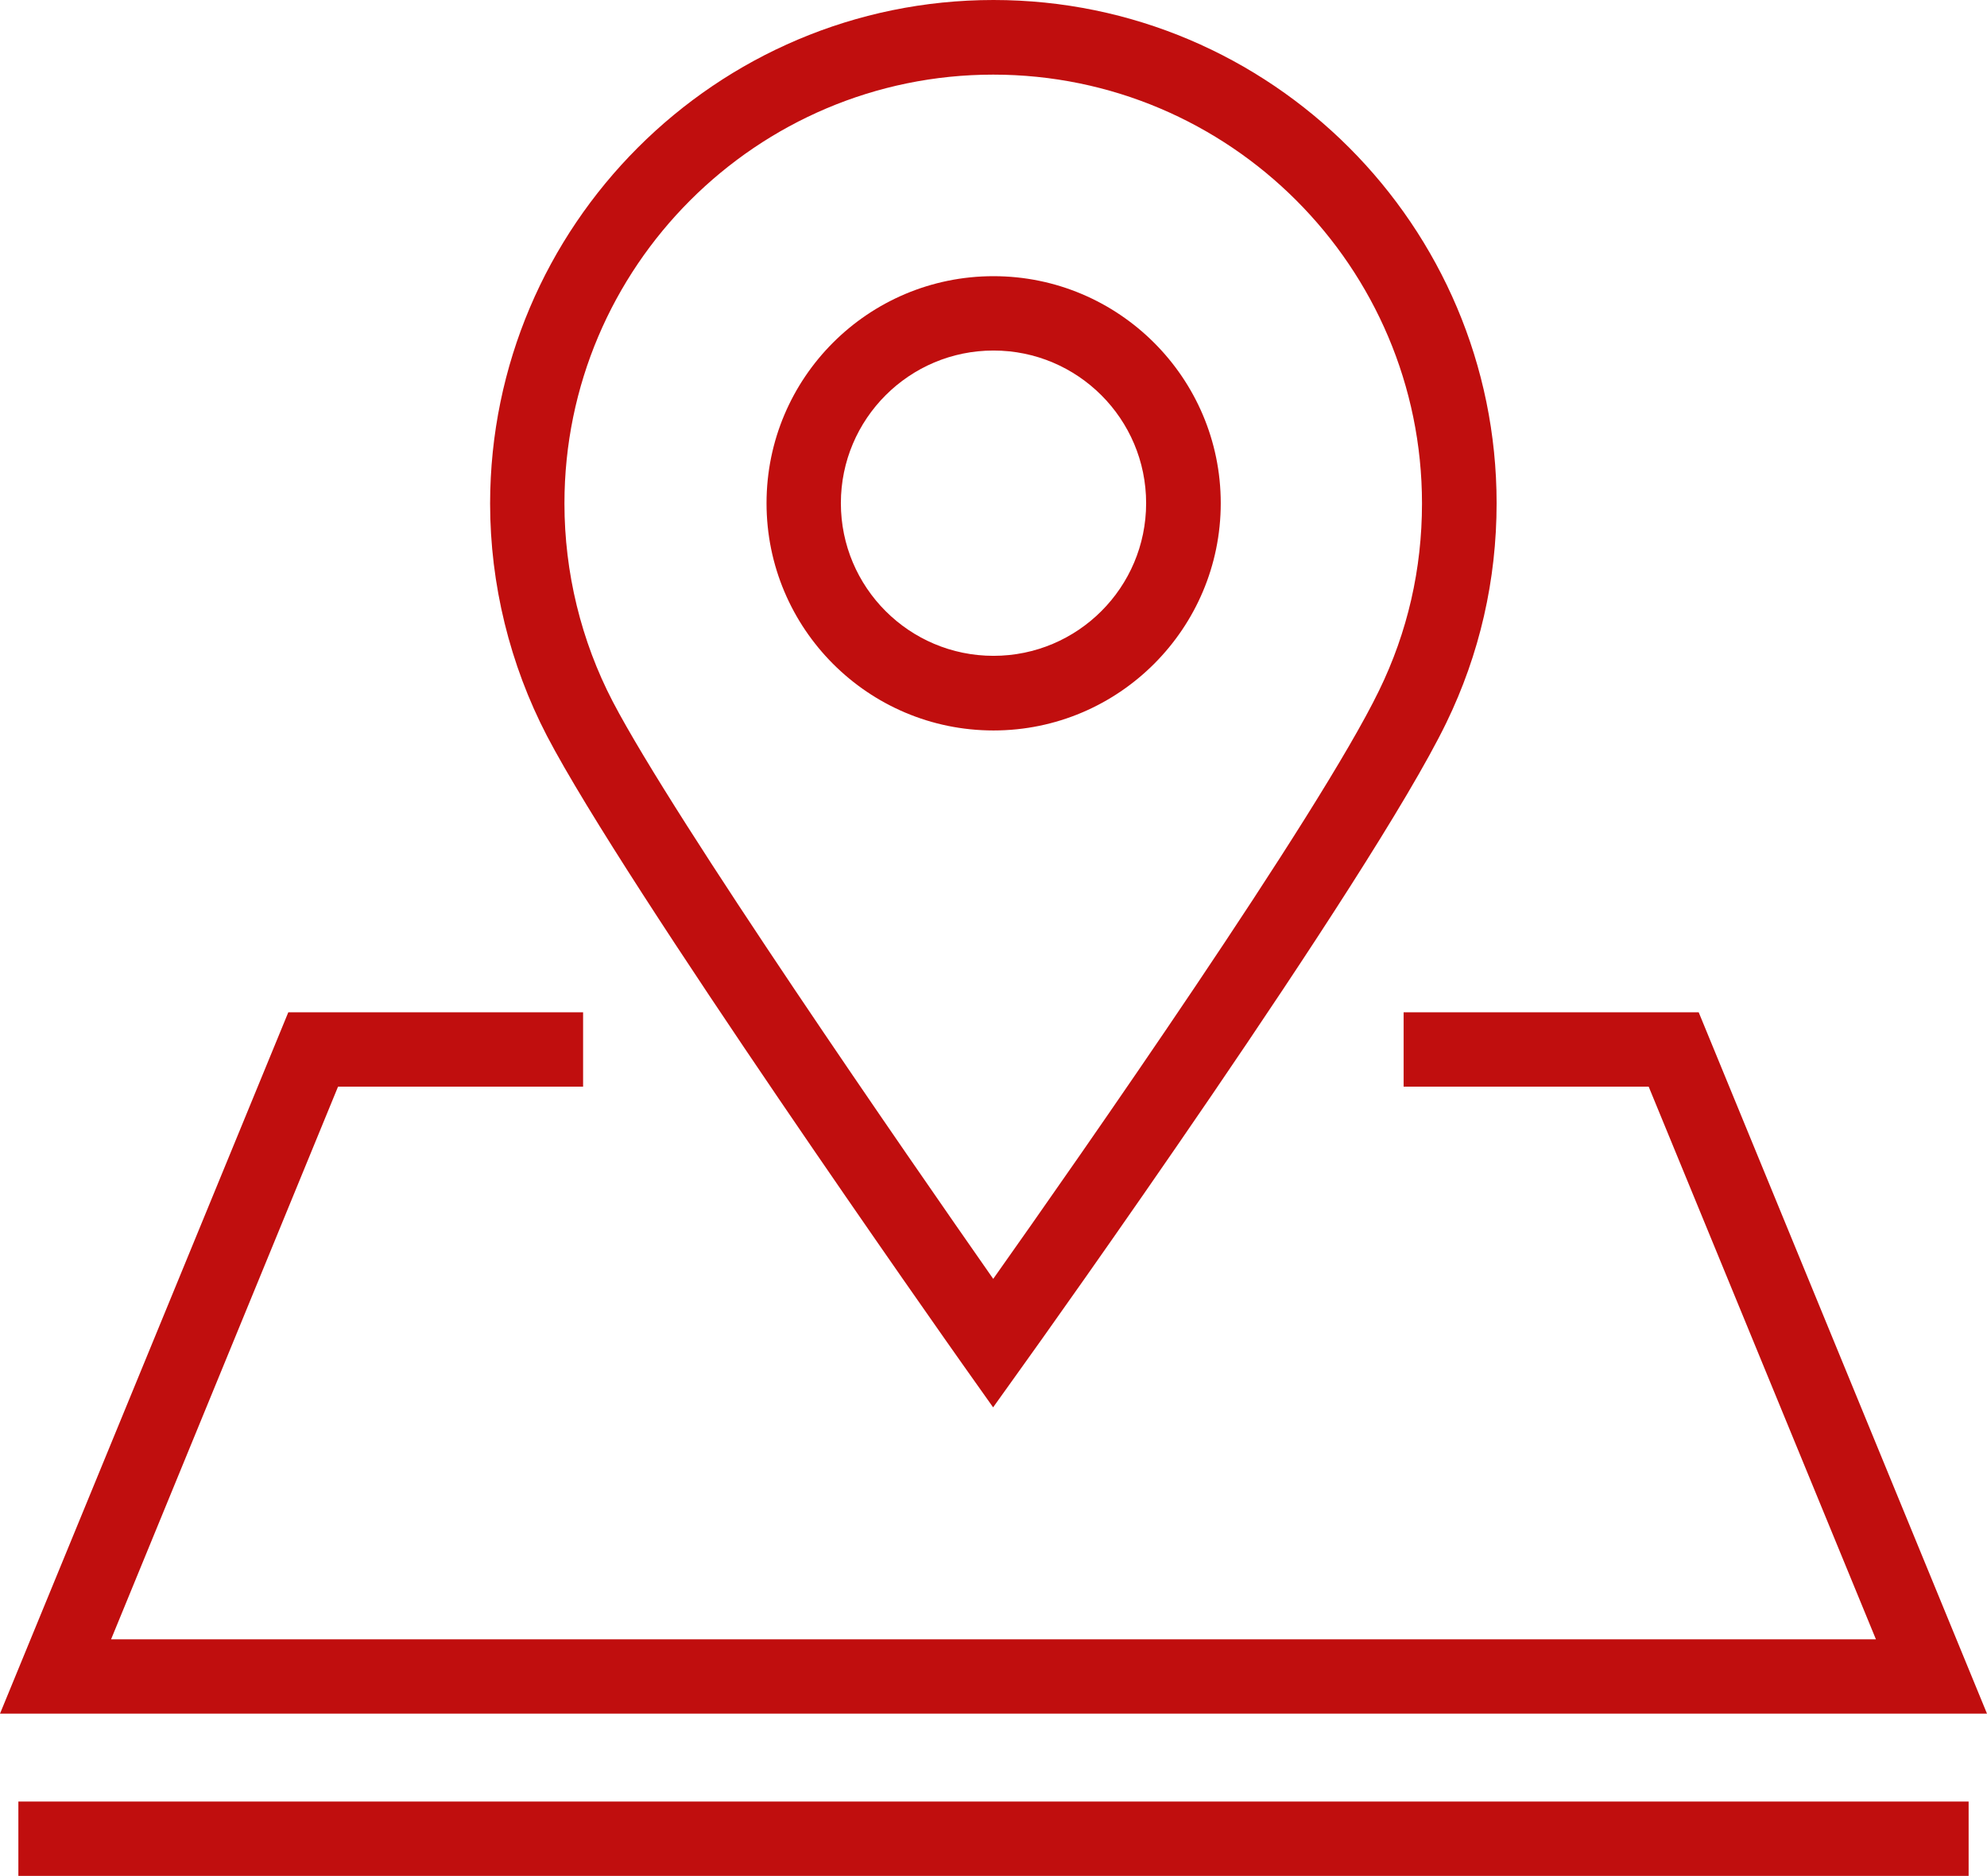 <svg xmlns="http://www.w3.org/2000/svg" id="Layer_2" viewBox="0 0 70.3 66.36"><defs><style>.cls-1{fill:#c00e0e;stroke-width:0px;}</style></defs><g id="Icons"><g id="_20"><polygon class="cls-1" points="70.3 60.62 0 60.62 10.2 35.81 20.63 35.81 20.63 38.44 11.96 38.44 3.93 57.99 66.37 57.99 58.33 38.44 49.66 38.44 49.66 35.81 60.1 35.81 70.3 60.62"></polygon><path class="cls-1" d="m35.14,49.79l-1.07-1.51c-.49-.69-11.96-16.96-14.72-22.25-1.31-2.52-2.01-5.36-2.01-8.22C17.35,7.99,25.33,0,35.15,0s17.8,7.99,17.8,17.8c0,2.72-.6,5.34-1.78,7.77-2.69,5.54-14.45,22.01-14.95,22.7l-1.08,1.51Zm0-47.15c-8.36,0-15.17,6.8-15.17,15.17,0,2.44.59,4.86,1.71,7.01,2.2,4.21,10.49,16.17,13.46,20.42,3.03-4.28,11.52-16.42,13.65-20.81,1.01-2.07,1.52-4.3,1.52-6.62,0-8.36-6.8-15.17-15.17-15.17Z"></path><path class="cls-1" d="m35.15,25.84c-4.43,0-8.03-3.6-8.03-8.04s3.6-8.03,8.03-8.03,8.04,3.6,8.04,8.03-3.6,8.04-8.04,8.04Zm0-13.44c-2.98,0-5.4,2.42-5.4,5.4s2.42,5.4,5.4,5.4,5.4-2.42,5.4-5.4-2.42-5.4-5.4-5.4Z"></path><rect class="cls-1" x=".65" y="63.73" width="69" height="2.63"></rect></g></g></svg>